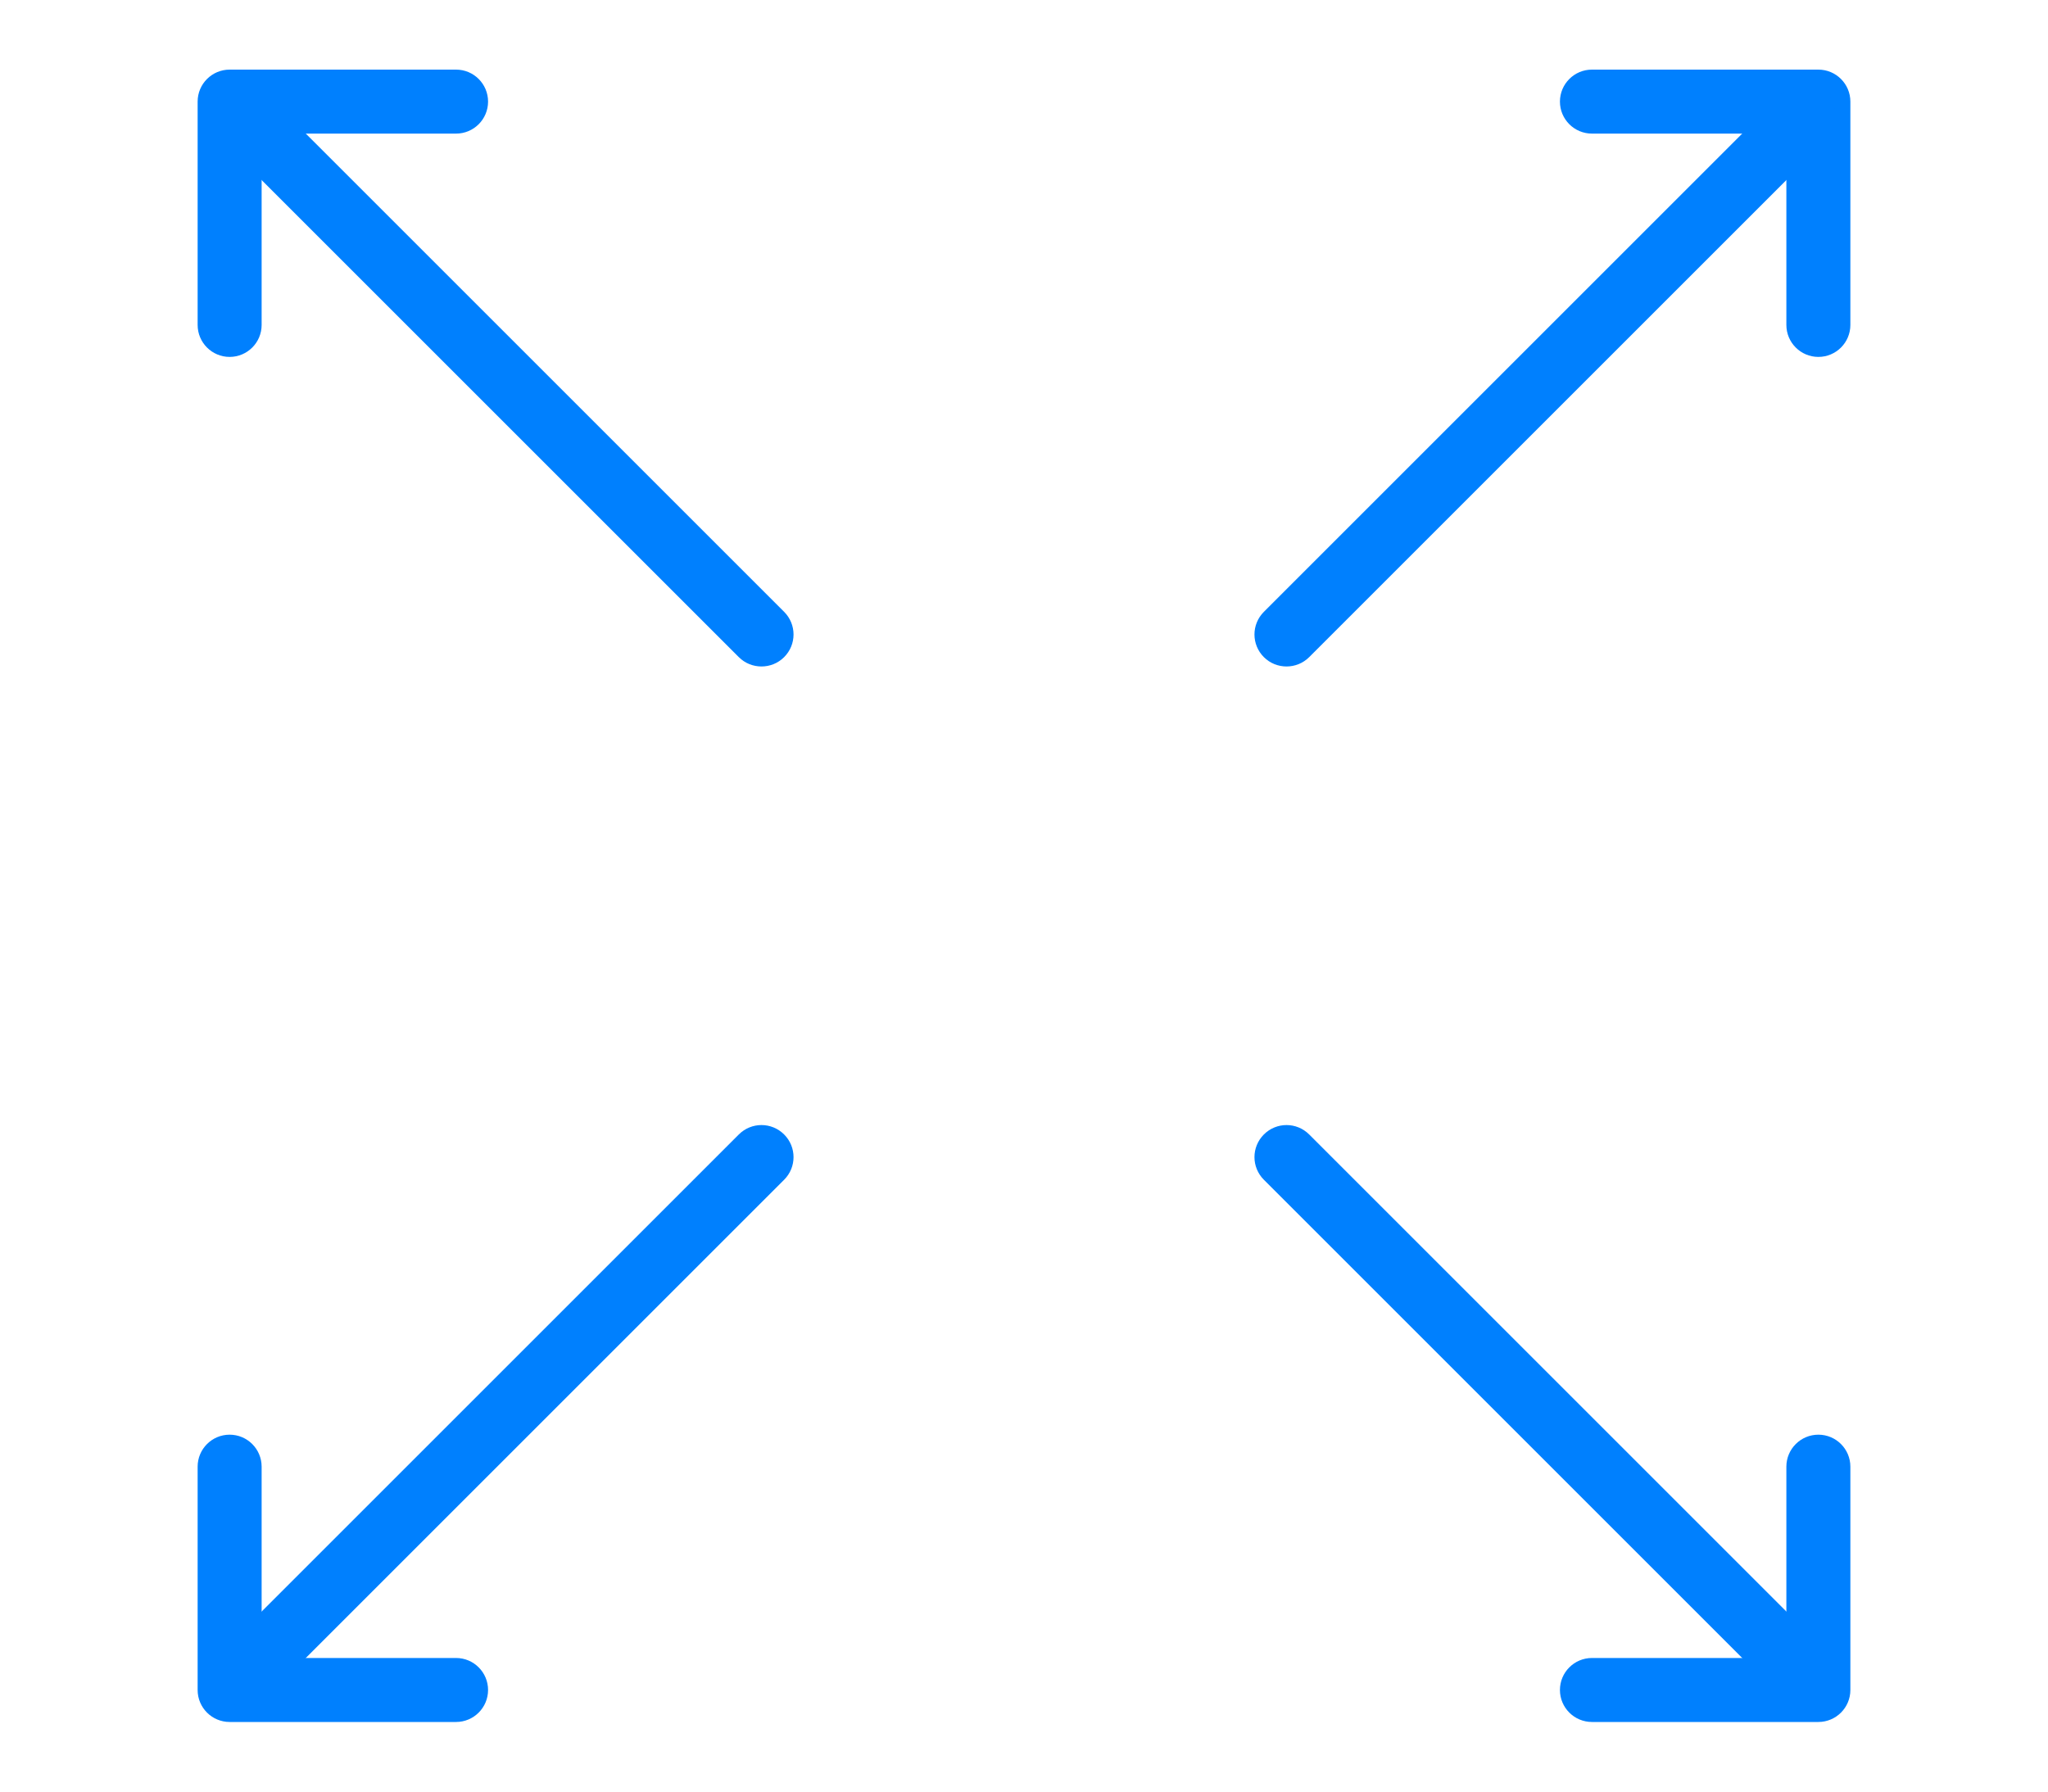 <?xml version="1.0" encoding="UTF-8"?>
<svg id="Layer_1" data-name="Layer 1" xmlns="http://www.w3.org/2000/svg" viewBox="0 0 160 140">
  <defs>
    <style>
      .cls-1 {
        fill: #0080fe;
      }
    </style>
  </defs>
  <path class="cls-1" d="m142.06,27.89c-1.38,0-2.5-1.12-2.5-2.5v-14.95h-15.19c-1.38,0-2.5-1.12-2.5-2.5s1.12-2.5,2.5-2.5h17.69c1.38,0,2.5,1.12,2.5,2.5v17.45c0,1.38-1.12,2.5-2.5,2.5Z"/>
  <path class="cls-1" d="m100.51,52.08c-.64,0-1.28-.24-1.77-.73-.98-.98-.98-2.56,0-3.54L139.18,7.37c.98-.98,2.56-.98,3.54,0s.98,2.56,0,3.54l-40.44,40.44c-.49.49-1.13.73-1.77.73Z"/>
  <path class="cls-1" d="m17.94,27.89c-1.38,0-2.5-1.12-2.5-2.5V7.94c0-1.38,1.12-2.5,2.5-2.5h17.69c1.38,0,2.5,1.12,2.5,2.5s-1.12,2.5-2.5,2.5h-15.19v14.95c0,1.38-1.12,2.5-2.5,2.5Z"/>
  <path class="cls-1" d="m59.49,52.08c-.64,0-1.28-.24-1.77-.73L17.28,10.91c-.98-.98-.98-2.56,0-3.54.98-.98,2.56-.98,3.54,0l40.44,40.44c.98.98.98,2.56,0,3.54-.49.49-1.13.73-1.77.73Z"/>
  <path class="cls-1" d="m142.06,134.56h-17.69c-1.38,0-2.5-1.12-2.5-2.5s1.12-2.5,2.5-2.5h15.19v-14.95c0-1.38,1.12-2.5,2.5-2.5s2.5,1.12,2.5,2.5v17.45c0,1.38-1.12,2.5-2.5,2.5Z"/>
  <path class="cls-1" d="m140.95,133.36c-.64,0-1.28-.24-1.77-.73l-40.44-40.44c-.98-.98-.98-2.56,0-3.54s2.56-.98,3.54,0l40.44,40.44c.98.98.98,2.56,0,3.54-.49.49-1.13.73-1.77.73Z"/>
  <path class="cls-1" d="m35.63,134.56h-17.69c-1.38,0-2.5-1.12-2.5-2.5v-17.45c0-1.38,1.12-2.5,2.5-2.5s2.5,1.12,2.5,2.5v14.95h15.19c1.38,0,2.5,1.12,2.5,2.5s-1.12,2.5-2.5,2.5Z"/>
  <path class="cls-1" d="m19.05,133.36c-.64,0-1.28-.24-1.77-.73-.98-.98-.98-2.56,0-3.54l40.44-40.44c.98-.98,2.56-.98,3.54,0,.98.98.98,2.56,0,3.54l-40.44,40.44c-.49.49-1.13.73-1.77.73Z"/>
</svg>
